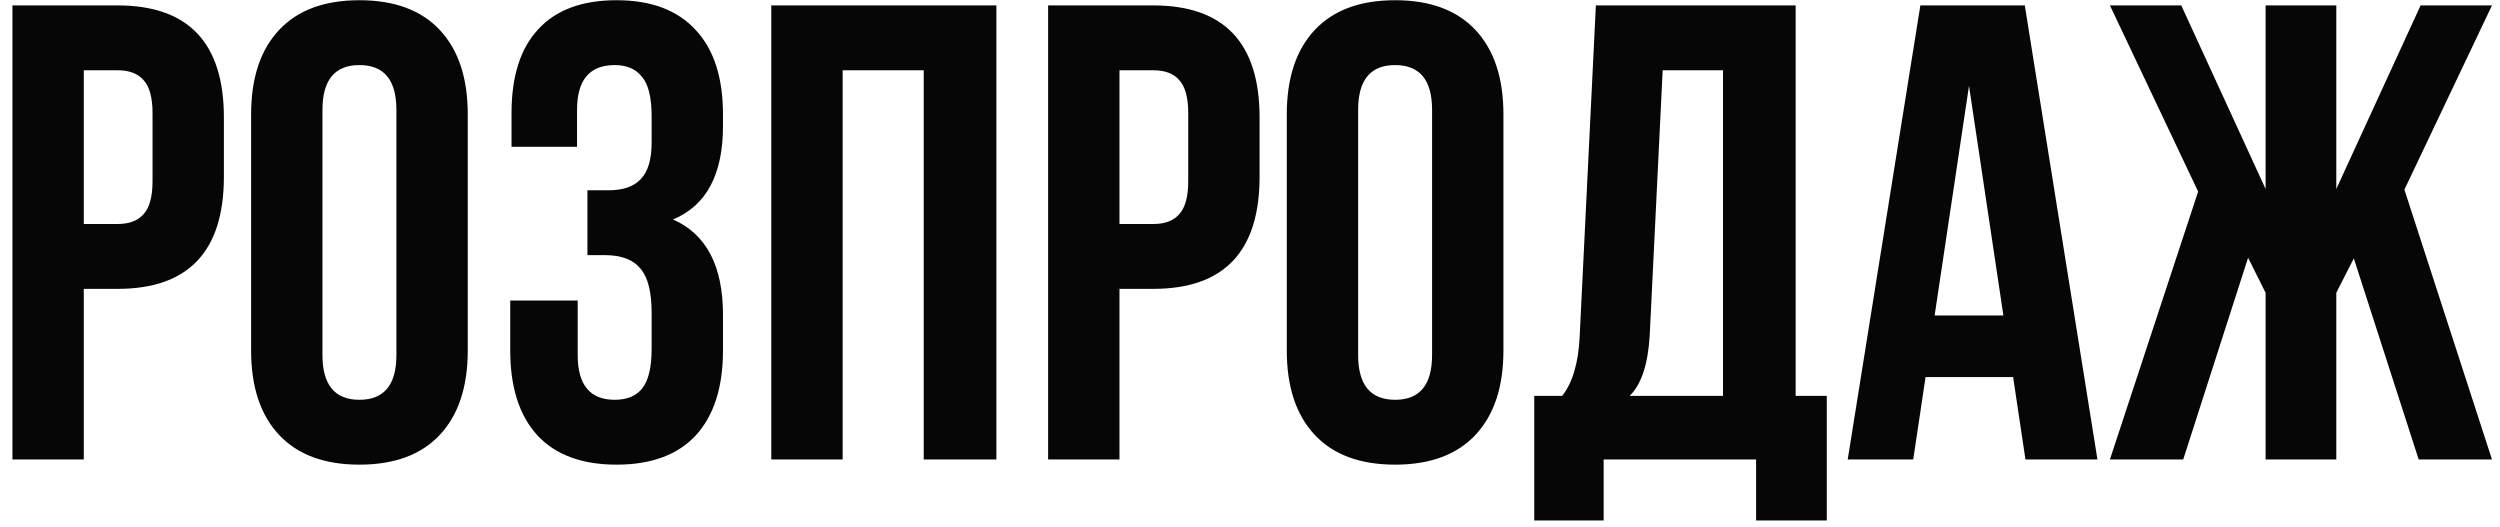 <?xml version="1.0" encoding="UTF-8"?> <svg xmlns="http://www.w3.org/2000/svg" width="185" height="39" viewBox="0 0 185 39" fill="none"> <path d="M8.696 0.4C13.944 0.4 16.568 3.168 16.568 8.704V13.072C16.568 18.608 13.944 21.376 8.696 21.376H6.2V34H0.92V0.4H8.696ZM8.696 5.2H6.2V16.576H8.696C9.56 16.576 10.2 16.336 10.616 15.856C11.064 15.376 11.288 14.56 11.288 13.408V8.368C11.288 7.216 11.064 6.4 10.616 5.92C10.2 5.44 9.56 5.2 8.696 5.2ZM23.862 8.128V26.272C23.862 28.48 24.774 29.584 26.598 29.584C28.422 29.584 29.334 28.48 29.334 26.272V8.128C29.334 5.92 28.422 4.816 26.598 4.816C24.774 4.816 23.862 5.92 23.862 8.128ZM18.582 25.936V8.464C18.582 5.776 19.27 3.696 20.646 2.224C22.022 0.752 24.006 0.016 26.598 0.016C29.19 0.016 31.174 0.752 32.55 2.224C33.926 3.696 34.614 5.776 34.614 8.464V25.936C34.614 28.624 33.926 30.704 32.55 32.176C31.174 33.648 29.19 34.384 26.598 34.384C24.006 34.384 22.022 33.648 20.646 32.176C19.27 30.704 18.582 28.624 18.582 25.936ZM48.221 10.528V8.656C48.221 7.216 47.981 6.224 47.501 5.68C47.053 5.104 46.381 4.816 45.485 4.816C43.629 4.816 42.701 5.92 42.701 8.128V10.864H37.853V8.368C37.853 5.648 38.509 3.584 39.821 2.176C41.133 0.736 43.069 0.016 45.629 0.016C48.189 0.016 50.141 0.752 51.485 2.224C52.829 3.664 53.501 5.744 53.501 8.464V9.328C53.501 12.912 52.269 15.216 49.805 16.24C52.269 17.328 53.501 19.68 53.501 23.296V25.936C53.501 28.656 52.829 30.752 51.485 32.224C50.141 33.664 48.189 34.384 45.629 34.384C43.069 34.384 41.117 33.664 39.773 32.224C38.429 30.752 37.757 28.656 37.757 25.936V22.24H42.749V26.272C42.749 28.48 43.661 29.584 45.485 29.584C46.381 29.584 47.053 29.312 47.501 28.768C47.981 28.192 48.221 27.2 48.221 25.792V23.152C48.221 21.616 47.949 20.528 47.405 19.888C46.861 19.216 45.981 18.88 44.765 18.88H43.469V14.08H45.053C46.109 14.08 46.893 13.808 47.405 13.264C47.949 12.72 48.221 11.808 48.221 10.528ZM62.356 5.2V34H57.076V0.4H73.732V34H68.356V5.2H62.356ZM85.337 0.4C90.585 0.4 93.209 3.168 93.209 8.704V13.072C93.209 18.608 90.585 21.376 85.337 21.376H82.841V34H77.561V0.4H85.337ZM85.337 5.2H82.841V16.576H85.337C86.201 16.576 86.841 16.336 87.257 15.856C87.705 15.376 87.929 14.56 87.929 13.408V8.368C87.929 7.216 87.705 6.4 87.257 5.92C86.841 5.44 86.201 5.2 85.337 5.2ZM100.502 8.128V26.272C100.502 28.48 101.414 29.584 103.238 29.584C105.062 29.584 105.974 28.48 105.974 26.272V8.128C105.974 5.92 105.062 4.816 103.238 4.816C101.414 4.816 100.502 5.92 100.502 8.128ZM95.222 25.936V8.464C95.222 5.776 95.91 3.696 97.286 2.224C98.662 0.752 100.646 0.016 103.238 0.016C105.83 0.016 107.814 0.752 109.19 2.224C110.566 3.696 111.254 5.776 111.254 8.464V25.936C111.254 28.624 110.566 30.704 109.19 32.176C107.814 33.648 105.83 34.384 103.238 34.384C100.646 34.384 98.662 33.648 97.286 32.176C95.91 30.704 95.222 28.624 95.222 25.936ZM135.182 38.512H129.95V34H118.67V38.512H113.534V29.296H115.598C116.366 28.336 116.798 26.88 116.894 24.928L118.094 0.4H132.878V29.296H135.182V38.512ZM123.038 5.2L122.078 24.832C121.95 26.976 121.454 28.464 120.59 29.296H127.502V5.2H123.038ZM149.835 0.4L155.211 34H149.883L148.971 27.904H142.491L141.579 34H136.731L142.107 0.4H149.835ZM145.707 6.352L143.163 23.344H148.251L145.707 6.352ZM172.886 0.4V13.984L179.126 0.4H184.406L177.926 14.032L184.406 34H178.982L174.182 19.12L172.886 21.664V34H167.654V21.664L166.358 19.072L161.558 34H156.134L162.662 14.176L156.134 0.4H161.414L167.654 13.984V0.4H172.886Z" fill="#060606"></path> </svg> 